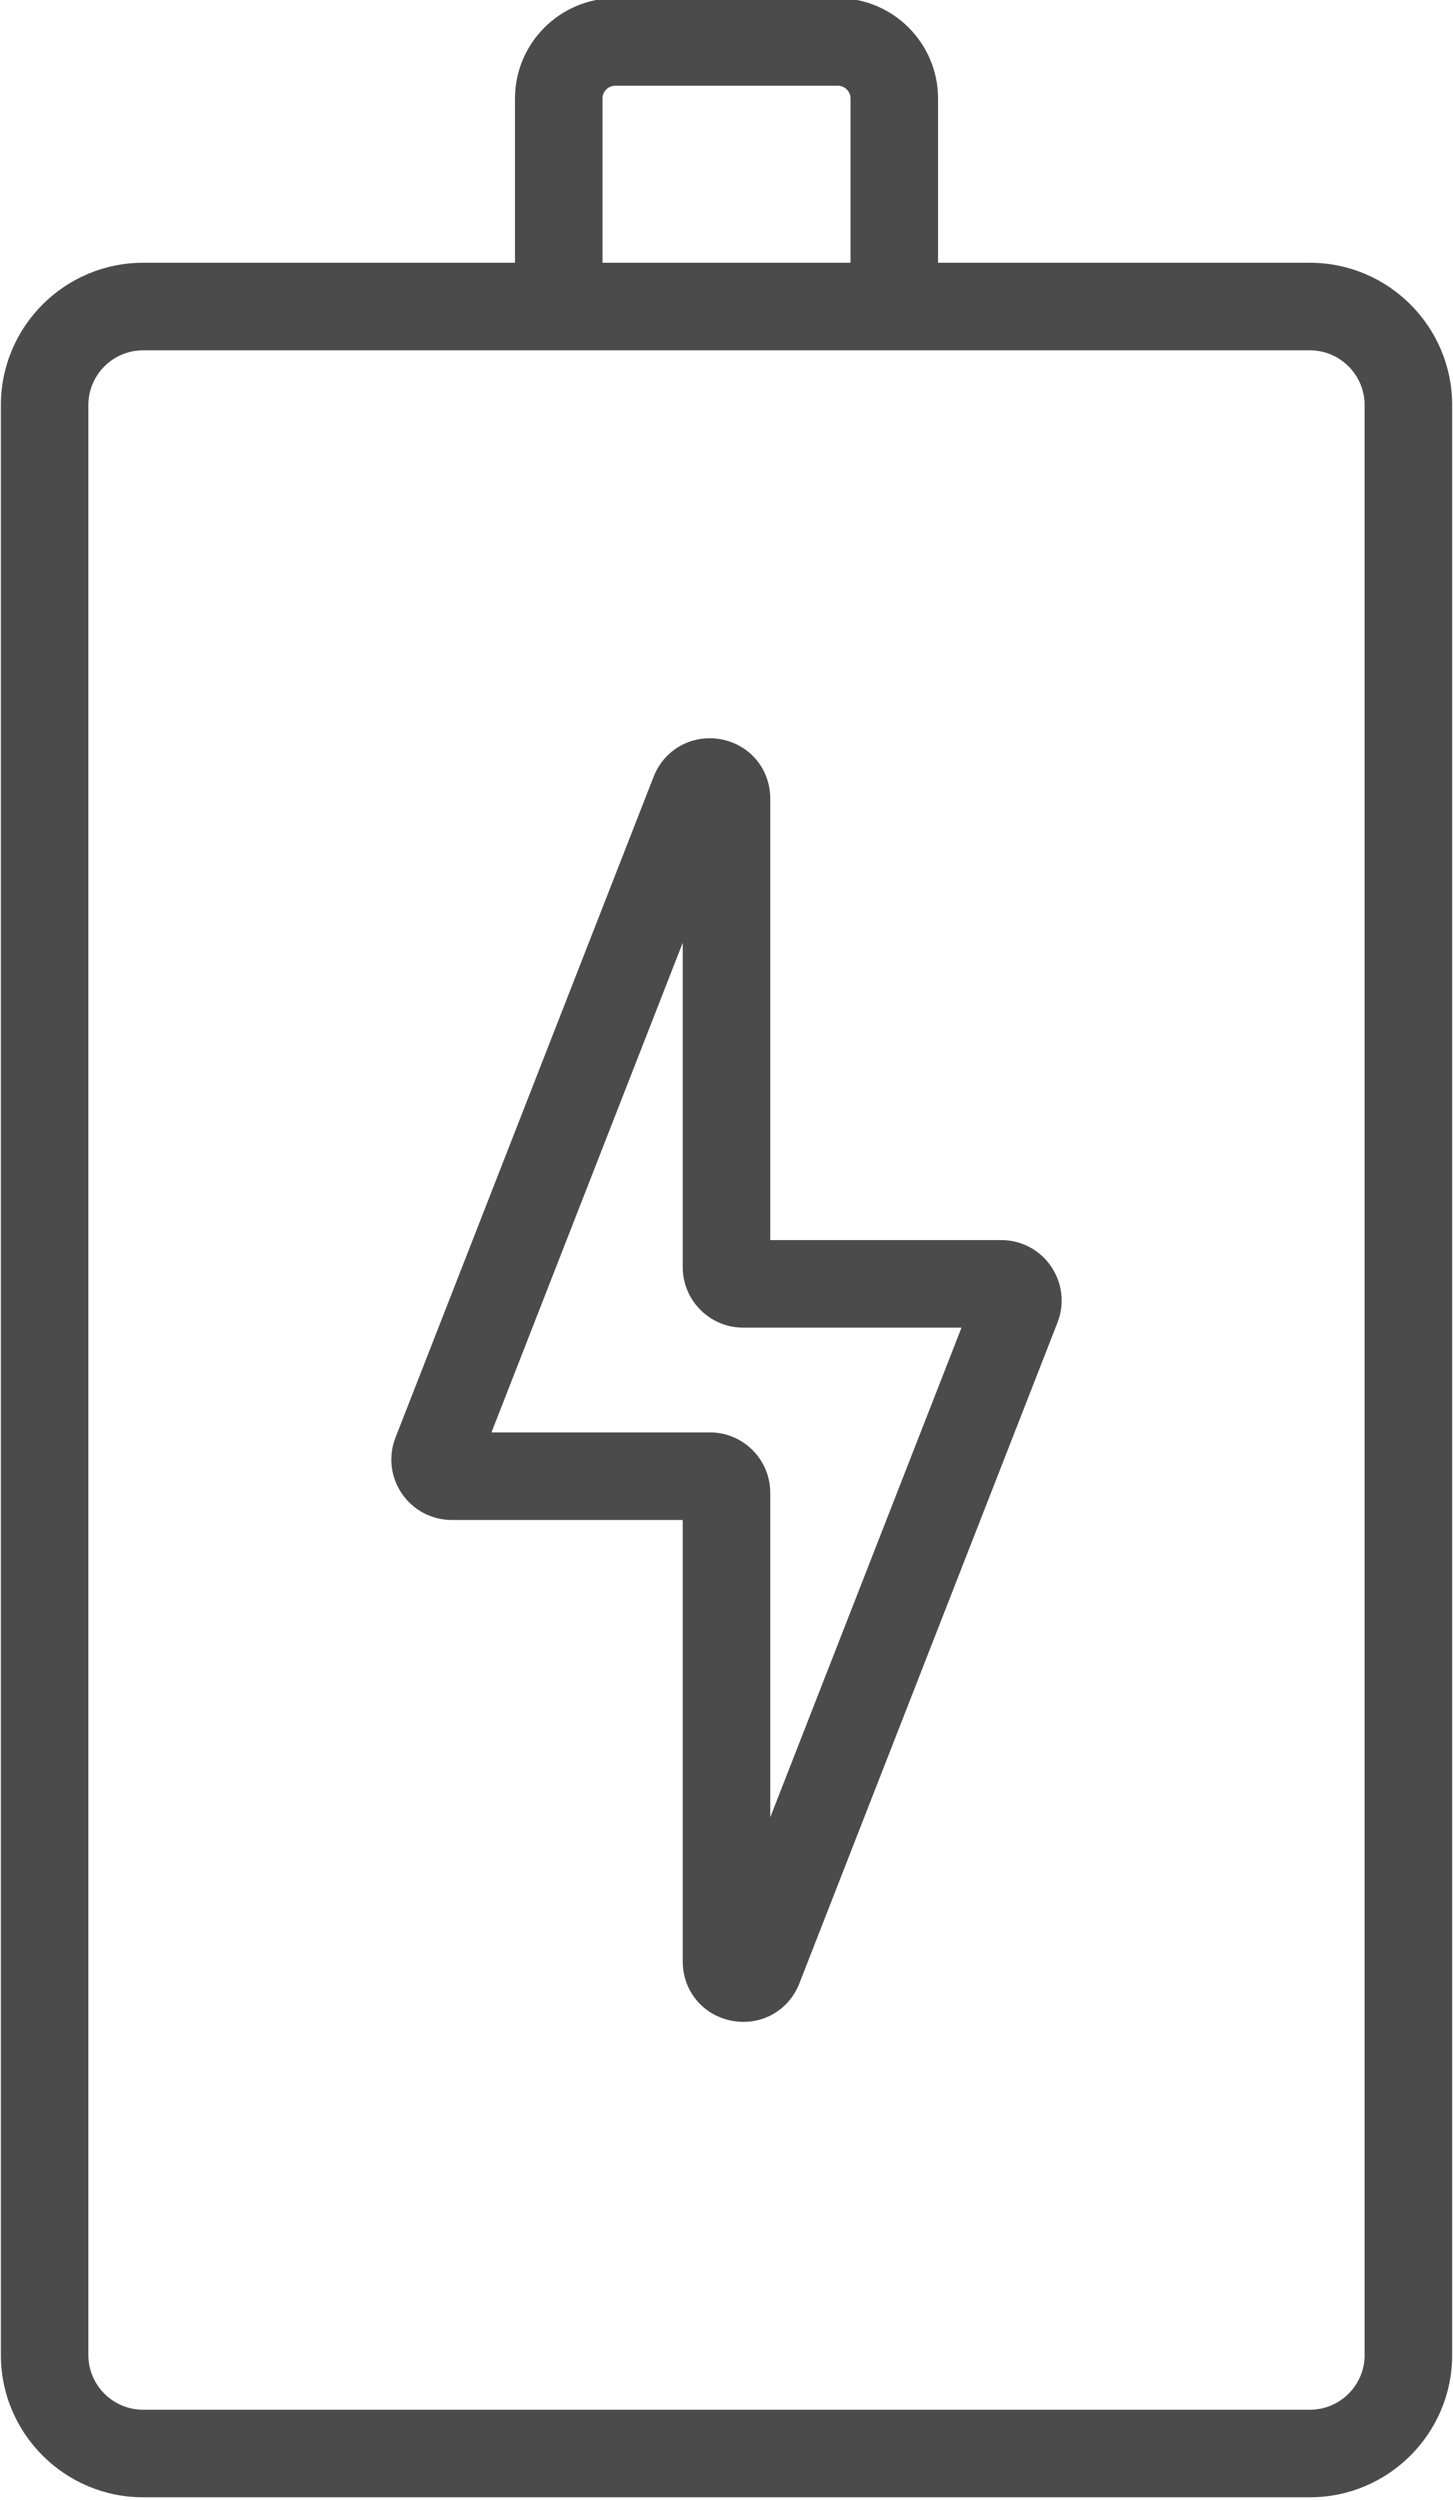 <?xml version="1.0" encoding="UTF-8" standalone="no"?><svg xmlns="http://www.w3.org/2000/svg" xmlns:xlink="http://www.w3.org/1999/xlink" fill="#4b4b4b" height="57.1" preserveAspectRatio="xMidYMid meet" version="1" viewBox="15.4 3.5 33.2 57.1" width="33.2" zoomAndPan="magnify"><g id="change1_1"><path d="M45.331,9.502h-8.497V5.75c0-1.264-1.028-2.292-2.292-2.292h-5.083c-1.264,0-2.292,1.028-2.292,2.292v3.752h-8.497 c-1.792,0-3.25,1.458-3.25,3.25v44.54c0,1.792,1.458,3.25,3.25,3.25h26.661c1.792,0,3.25-1.458,3.25-3.25v-44.54 C48.581,10.96,47.123,9.502,45.331,9.502z M29.167,5.75c0-0.161,0.131-0.292,0.292-0.292h5.083c0.161,0,0.292,0.131,0.292,0.292 v3.752h-5.667V5.75z M46.581,57.292c0,0.689-0.561,1.25-1.25,1.25H18.669c-0.689,0-1.25-0.561-1.25-1.25v-44.54 c0-0.689,0.561-1.25,1.25-1.25h26.661c0.689,0,1.25,0.561,1.25,1.25V57.292z"/><path d="M38.279,31.825H33V21.743c0-0.674-0.462-1.231-1.124-1.356c-0.66-0.121-1.295,0.226-1.541,0.854l-5.898,15.094 c-0.167,0.425-0.112,0.904,0.145,1.281c0.257,0.377,0.684,0.603,1.14,0.603H31v10.083c0,0.674,0.462,1.231,1.124,1.356 c0.089,0.017,0.178,0.025,0.266,0.025c0.56,0,1.063-0.336,1.275-0.879l5.898-15.094c0.167-0.425,0.112-0.904-0.145-1.281 C39.162,32.05,38.735,31.825,38.279,31.825z M33,45.009v-7.411c0-0.761-0.619-1.38-1.38-1.38h-4.99L31,25.034v7.411 c0,0.761,0.619,1.38,1.38,1.38h4.99L33,45.009z"/></g></svg>